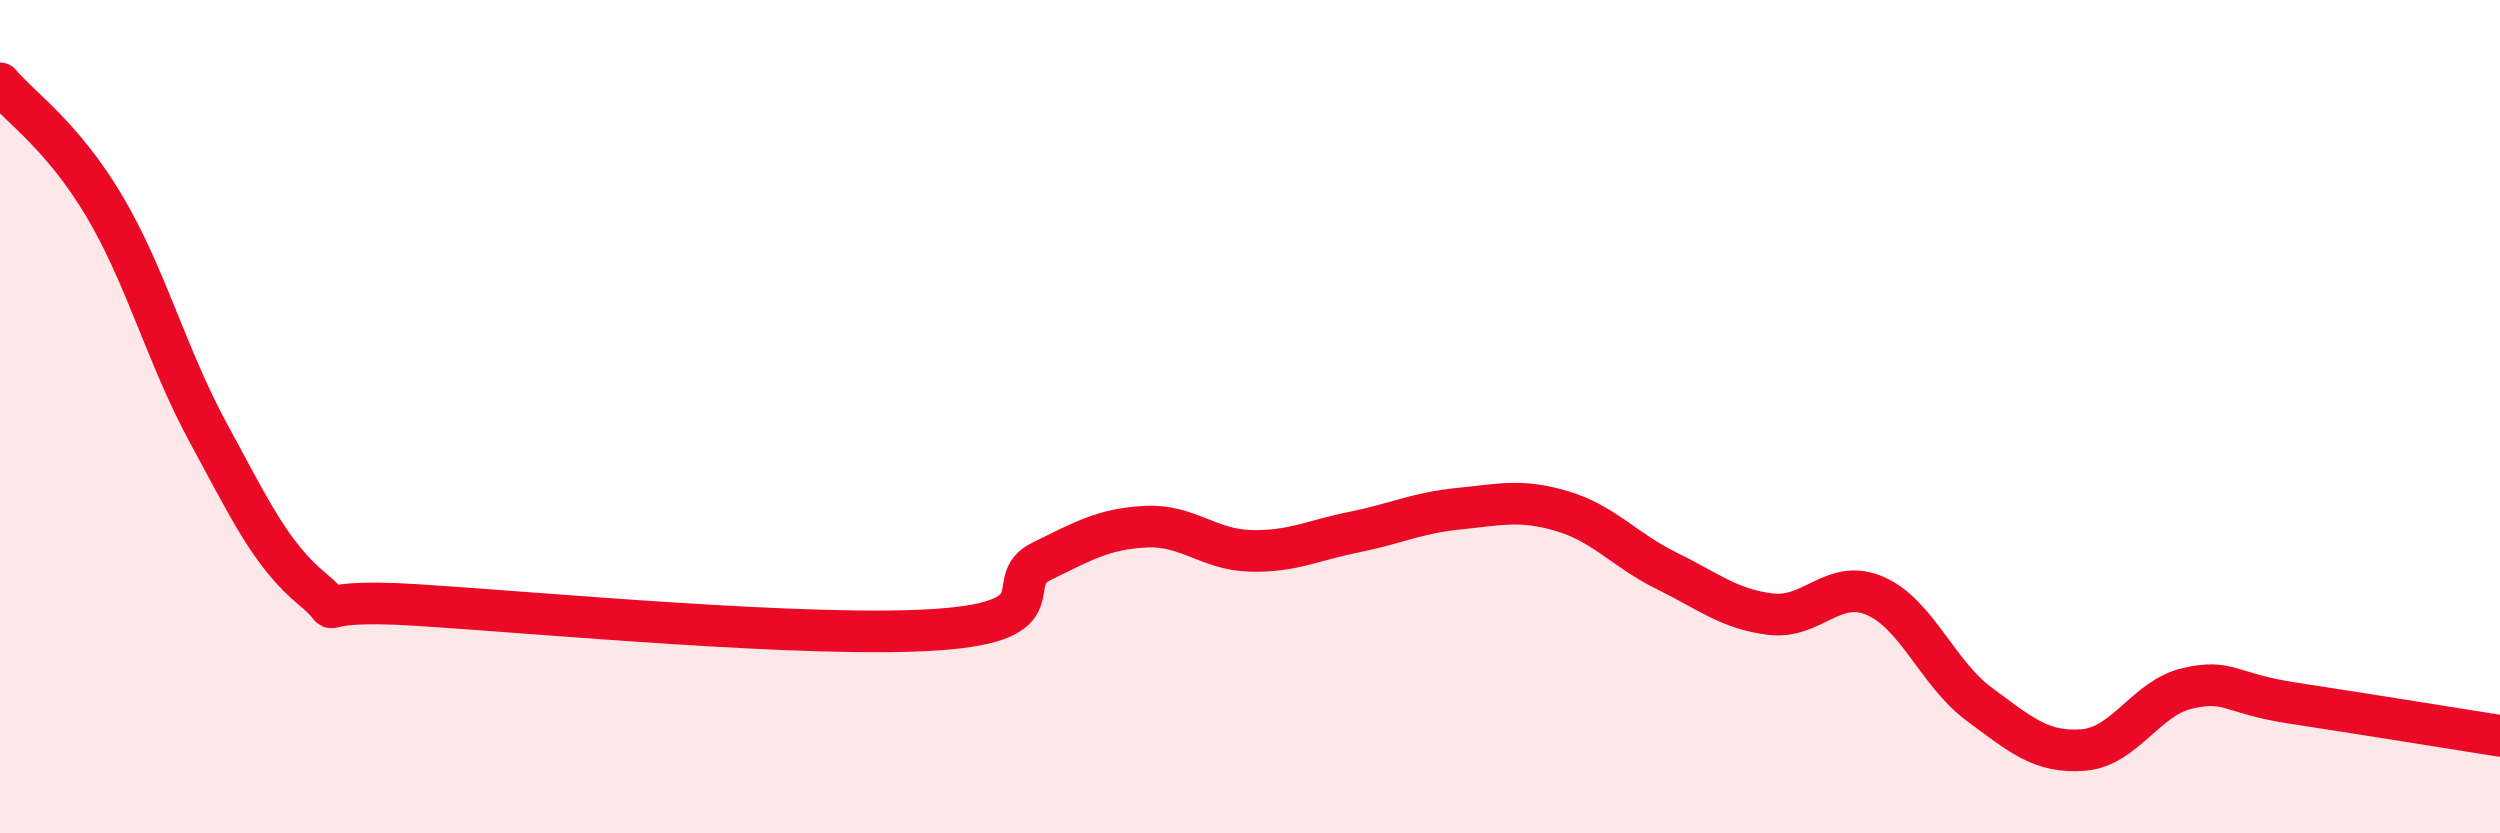 
    <svg width="60" height="20" viewBox="0 0 60 20" xmlns="http://www.w3.org/2000/svg">
      <path
        d="M 0,2 C 0.5,2.59 1.5,3.26 2.5,4.94 C 3.5,6.62 4,8.55 5,10.39 C 6,12.23 6.5,13.31 7.5,14.14 C 8.5,14.97 7,14.33 10,14.52 C 13,14.71 19.5,15.32 22.5,15.11 C 25.5,14.9 24,13.96 25,13.47 C 26,12.98 26.5,12.69 27.5,12.64 C 28.5,12.59 29,13.19 30,13.22 C 31,13.25 31.5,12.97 32.5,12.77 C 33.5,12.57 34,12.31 35,12.21 C 36,12.11 36.5,11.97 37.5,12.27 C 38.5,12.57 39,13.21 40,13.7 C 41,14.19 41.5,14.62 42.5,14.74 C 43.5,14.86 44,13.87 45,14.3 C 46,14.73 46.5,16.16 47.5,16.9 C 48.5,17.64 49,18.08 50,18 C 51,17.92 51.5,16.75 52.5,16.52 C 53.5,16.29 53.5,16.64 55,16.87 C 56.5,17.1 59,17.5 60,17.66L60 20L0 20Z"
        fill="#EB0A25"
        opacity="0.1"
        stroke-linecap="round"
        stroke-linejoin="round"
      />
      <path
        d="M 0,2 C 0.5,2.59 1.5,3.26 2.5,4.94 C 3.5,6.62 4,8.55 5,10.39 C 6,12.23 6.5,13.31 7.5,14.14 C 8.5,14.97 7,14.33 10,14.52 C 13,14.71 19.5,15.32 22.5,15.11 C 25.5,14.9 24,13.96 25,13.47 C 26,12.98 26.5,12.69 27.5,12.64 C 28.5,12.59 29,13.19 30,13.22 C 31,13.25 31.5,12.97 32.5,12.77 C 33.5,12.57 34,12.31 35,12.21 C 36,12.11 36.5,11.97 37.5,12.27 C 38.5,12.57 39,13.21 40,13.7 C 41,14.19 41.5,14.62 42.5,14.74 C 43.5,14.86 44,13.87 45,14.3 C 46,14.73 46.5,16.16 47.5,16.9 C 48.5,17.64 49,18.08 50,18 C 51,17.92 51.5,16.75 52.5,16.52 C 53.5,16.29 53.5,16.64 55,16.87 C 56.5,17.1 59,17.5 60,17.66"
        stroke="#EB0A25"
        stroke-width="1"
        fill="none"
        stroke-linecap="round"
        stroke-linejoin="round"
      />
    </svg>
  